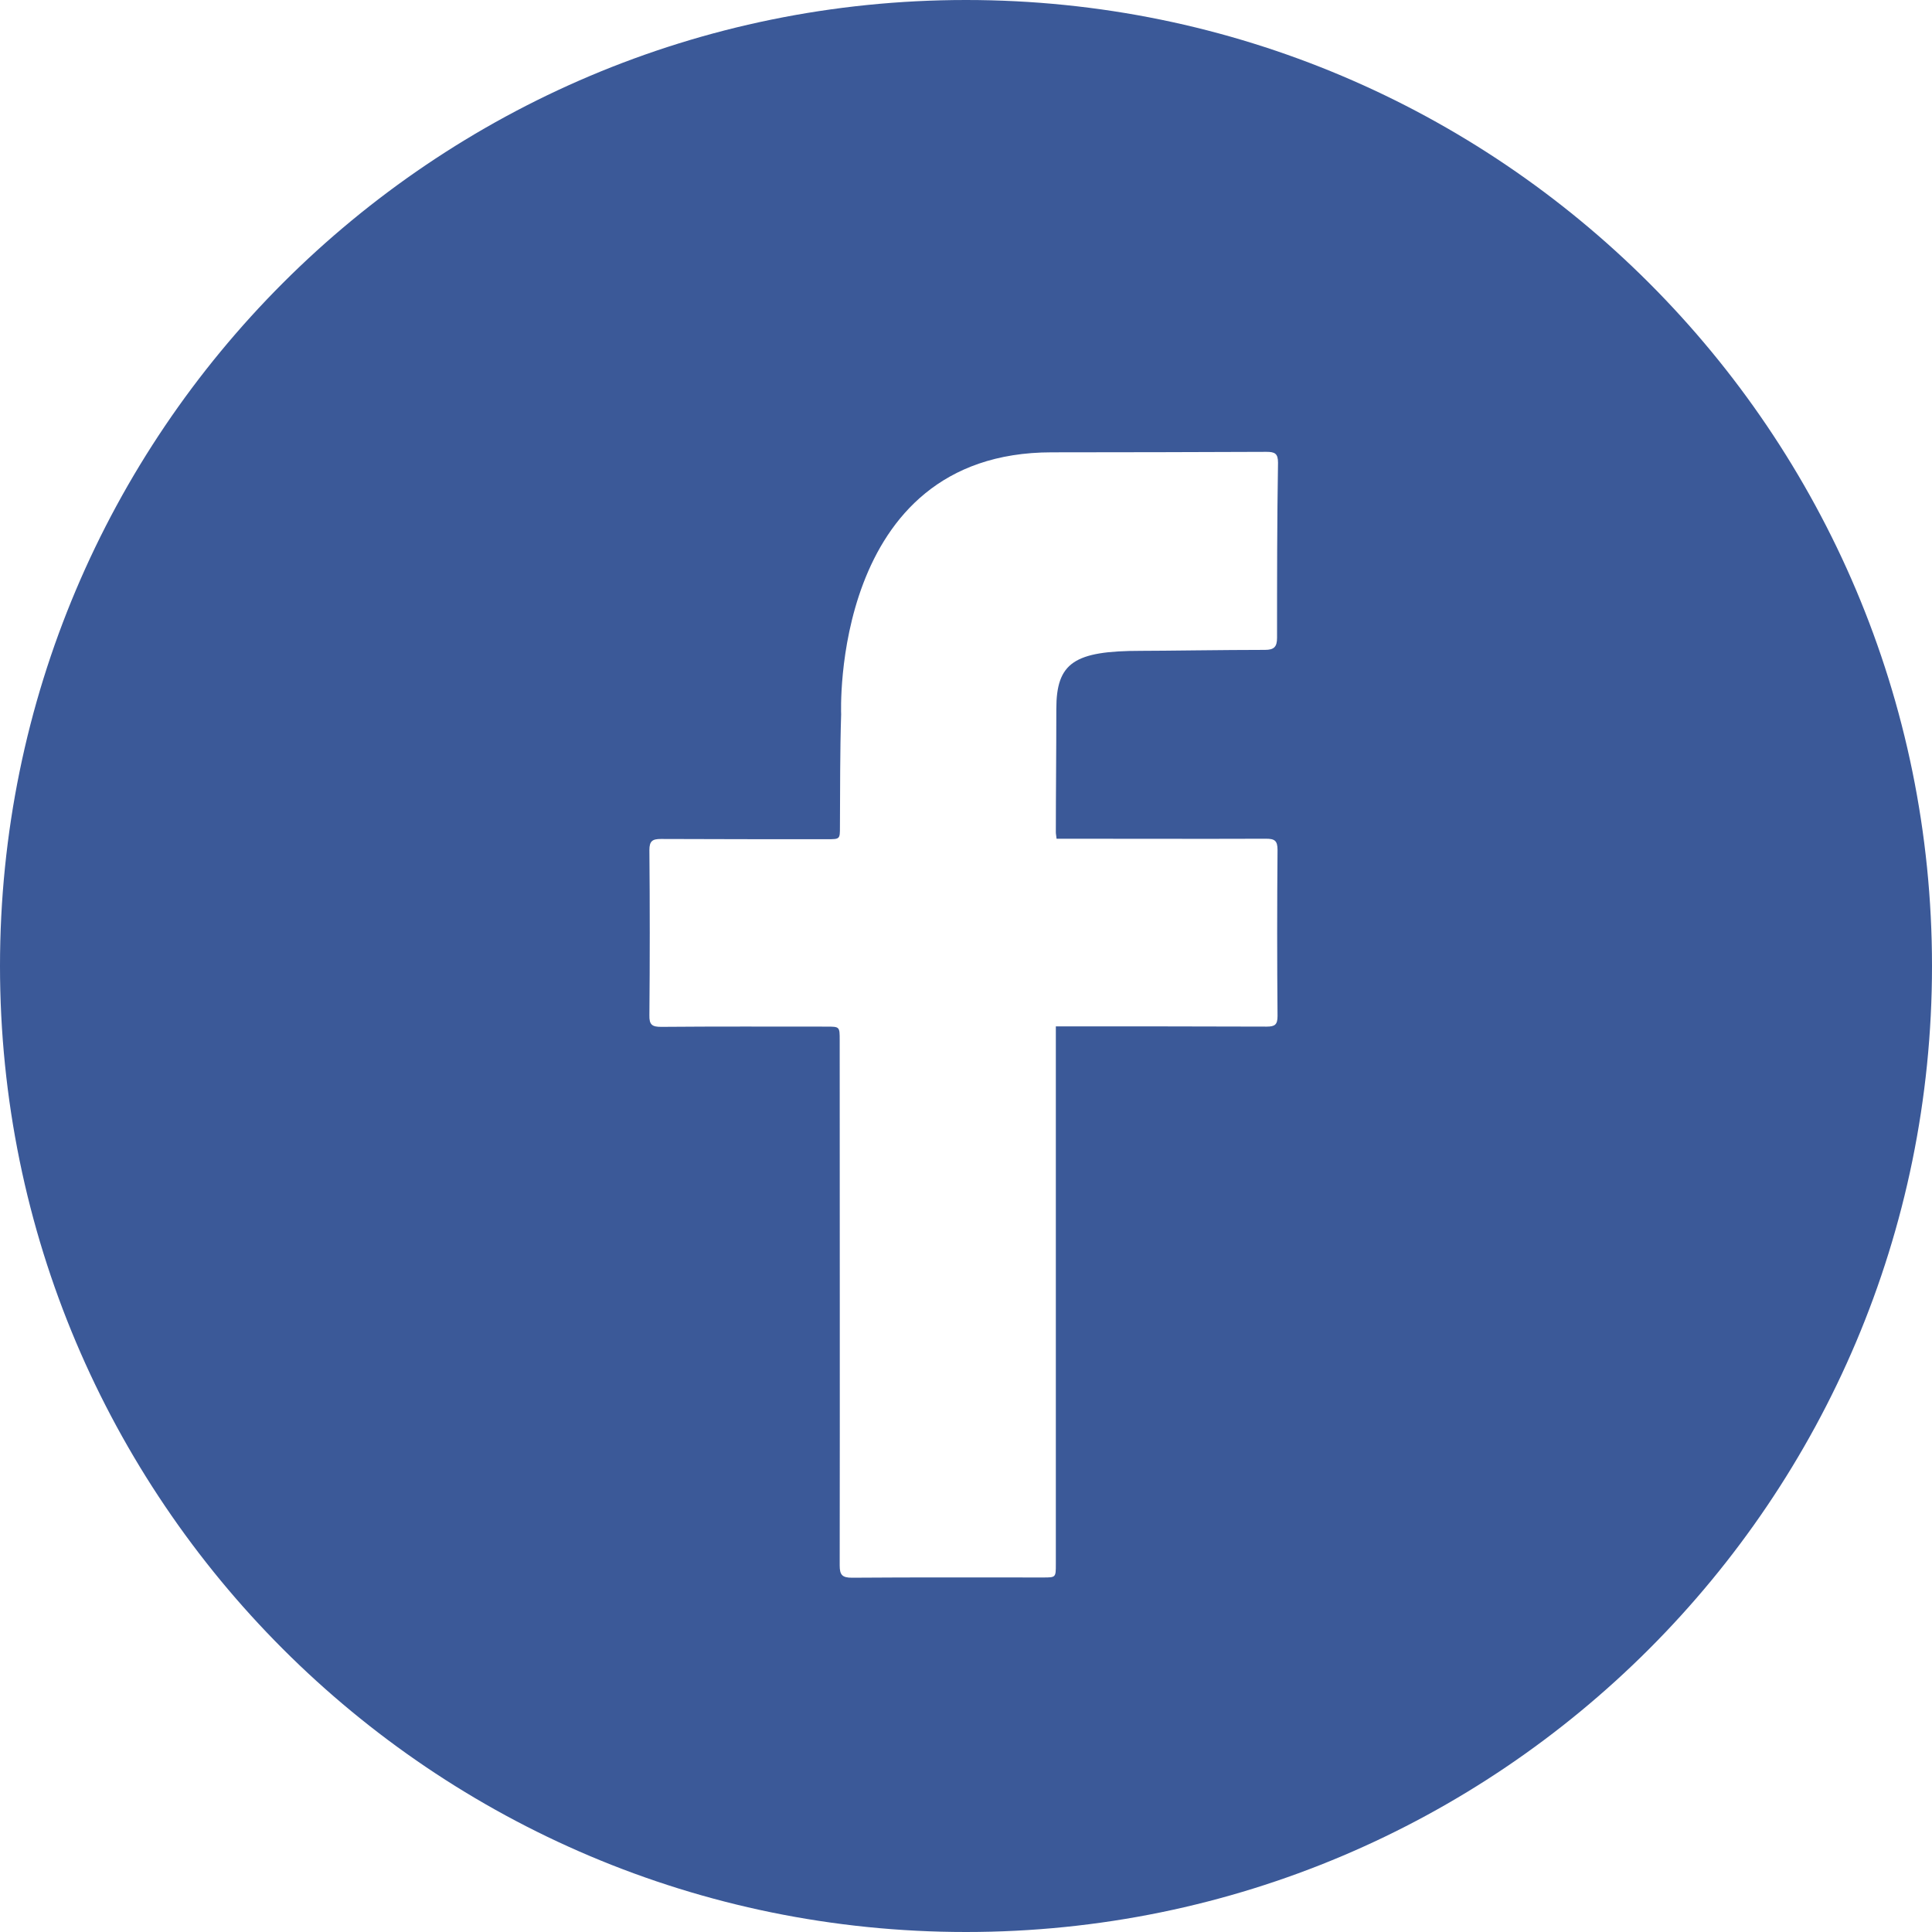 <?xml version="1.0" encoding="utf-8"?>
<!-- Generator: Adobe Illustrator 27.2.0, SVG Export Plug-In . SVG Version: 6.00 Build 0)  -->
<svg version="1.1" id="Layer_1" xmlns="http://www.w3.org/2000/svg" xmlns:xlink="http://www.w3.org/1999/xlink" x="0px" y="0px"
	 viewBox="0 0 800 800" style="enable-background:new 0 0 800 800;" xml:space="preserve">
<style type="text/css">
	.st0{fill:#3B5998;}
</style>
<path class="st0" d="M400,0L400,0C179.1,0,0,179.1,0,400v0c0,220.9,179.1,400,400,400h0c220.9,0,400-179.1,400-400v0
	C800,179.1,620.9,0,400,0z M528.8,264.1c0,3.8-1.3,5-5,5c-17.1,0-41.7,0.4-51.4,0.4c-27.6,0-35,4.9-35,24.1c0,19.4-0.2,34-0.2,51
	c0,0.8,0.2,1.5,0.3,2.7c1.6,0,3,0,4.4,0c27.4,0,54.9,0.1,82.3,0c3.5,0,4.8,0.7,4.8,4.6c-0.2,22.9-0.2,45.9,0,68.8
	c0,3.6-1.1,4.4-4.5,4.4c-27.6-0.1-55.1-0.1-82.7-0.1c-1.3,0-2.6,0-4.6,0c0,2.1,0,3.6,0,5.2c0,72.5,0,145,0,217.5
	c0,5.5,0,5.5-5.3,5.5c-26.4,0-52.8-0.1-79.1,0.1c-4.1,0-5.1-1.2-5.1-5.1c0.1-72.5,0-145,0-217.5c0-5.6,0-5.6-5.5-5.6
	c-22.8,0-45.6-0.1-68.4,0.1c-3.7,0-5-0.8-4.9-4.8c0.2-22.8,0.2-45.6,0-68.4c0-3.8,1.3-4.6,4.8-4.6c22.9,0.1,45.9,0.1,68.8,0.1
	c5.3,0,5.3,0,5.3-5.1c0.1-15.5,0-31.1,0.5-46.6c0,0-4.6-108.5,87.2-108.5c25.2,0,66.6-0.1,88.9-0.2c3.5,0,4.8,0.7,4.8,4.5
	C528.8,215.6,528.8,239.8,528.8,264.1z"/>
</svg>
